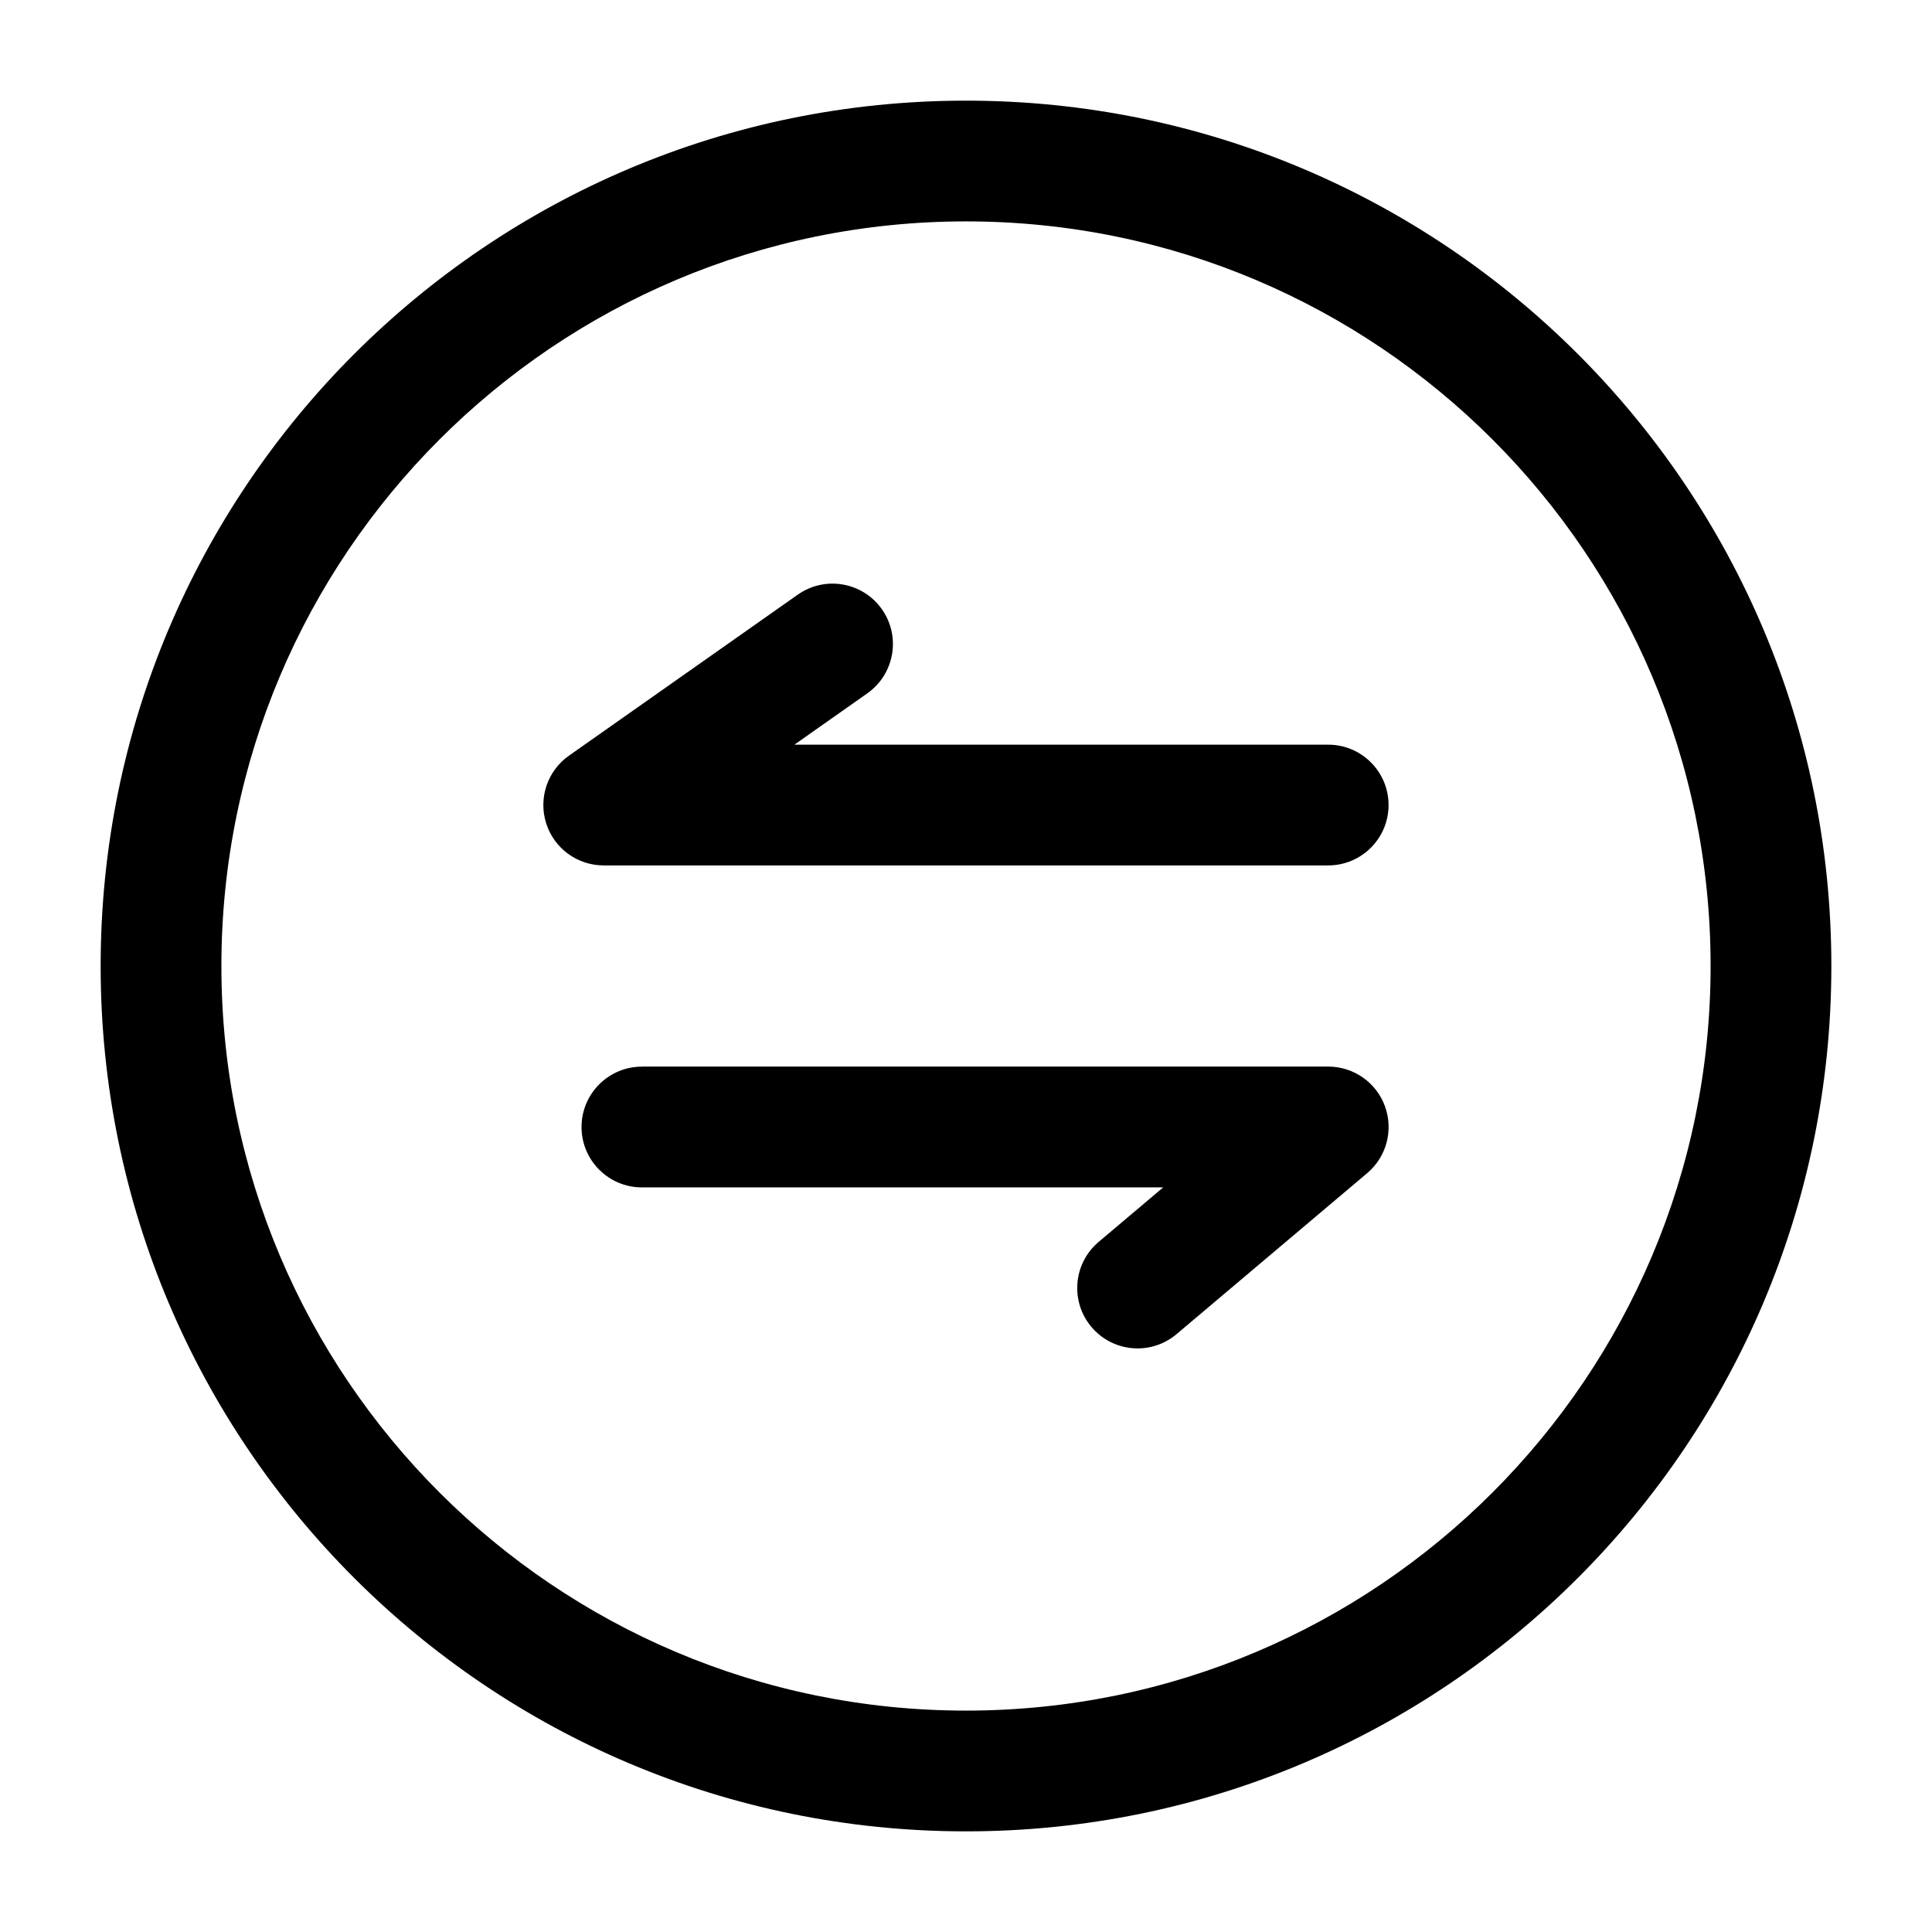 <!-- Generated by weiling.cn -->
<svg version="1.1" xmlns="http://www.w3.org/2000/svg" width="32" height="32" viewBox="0 0 32 32">
<path fill="currentColor" d="M3.667 16c0-6.811 5.522-12.333 12.333-12.333s12.333 5.522 12.333 12.333c0 6.811-5.522 12.333-12.333 12.333s-12.333-5.522-12.333-12.333zM16 1.667c-7.916 0-14.333 6.417-14.333 14.333s6.417 14.333 14.333 14.333c7.916 0 14.333-6.417 14.333-14.333s-6.417-14.333-14.333-14.333zM14.365 11.484c0.452-0.318 0.56-0.942 0.242-1.393s-0.942-0.56-1.393-0.242l-3.79 2.667c-0.357 0.251-0.509 0.704-0.378 1.12s0.517 0.698 0.953 0.698h12c0.552 0 1-0.448 1-1s-0.448-1-1-1h-8.841l1.206-0.849zM10.632 17.667c-0.552 0-1 0.448-1 1s0.448 1 1 1h8.634l-1.069 0.903c-0.422 0.356-0.475 0.987-0.119 1.409s0.987 0.475 1.409 0.119l3.158-2.667c0.321-0.271 0.438-0.713 0.294-1.108s-0.519-0.657-0.939-0.657h-11.368z"></path>
</svg>
